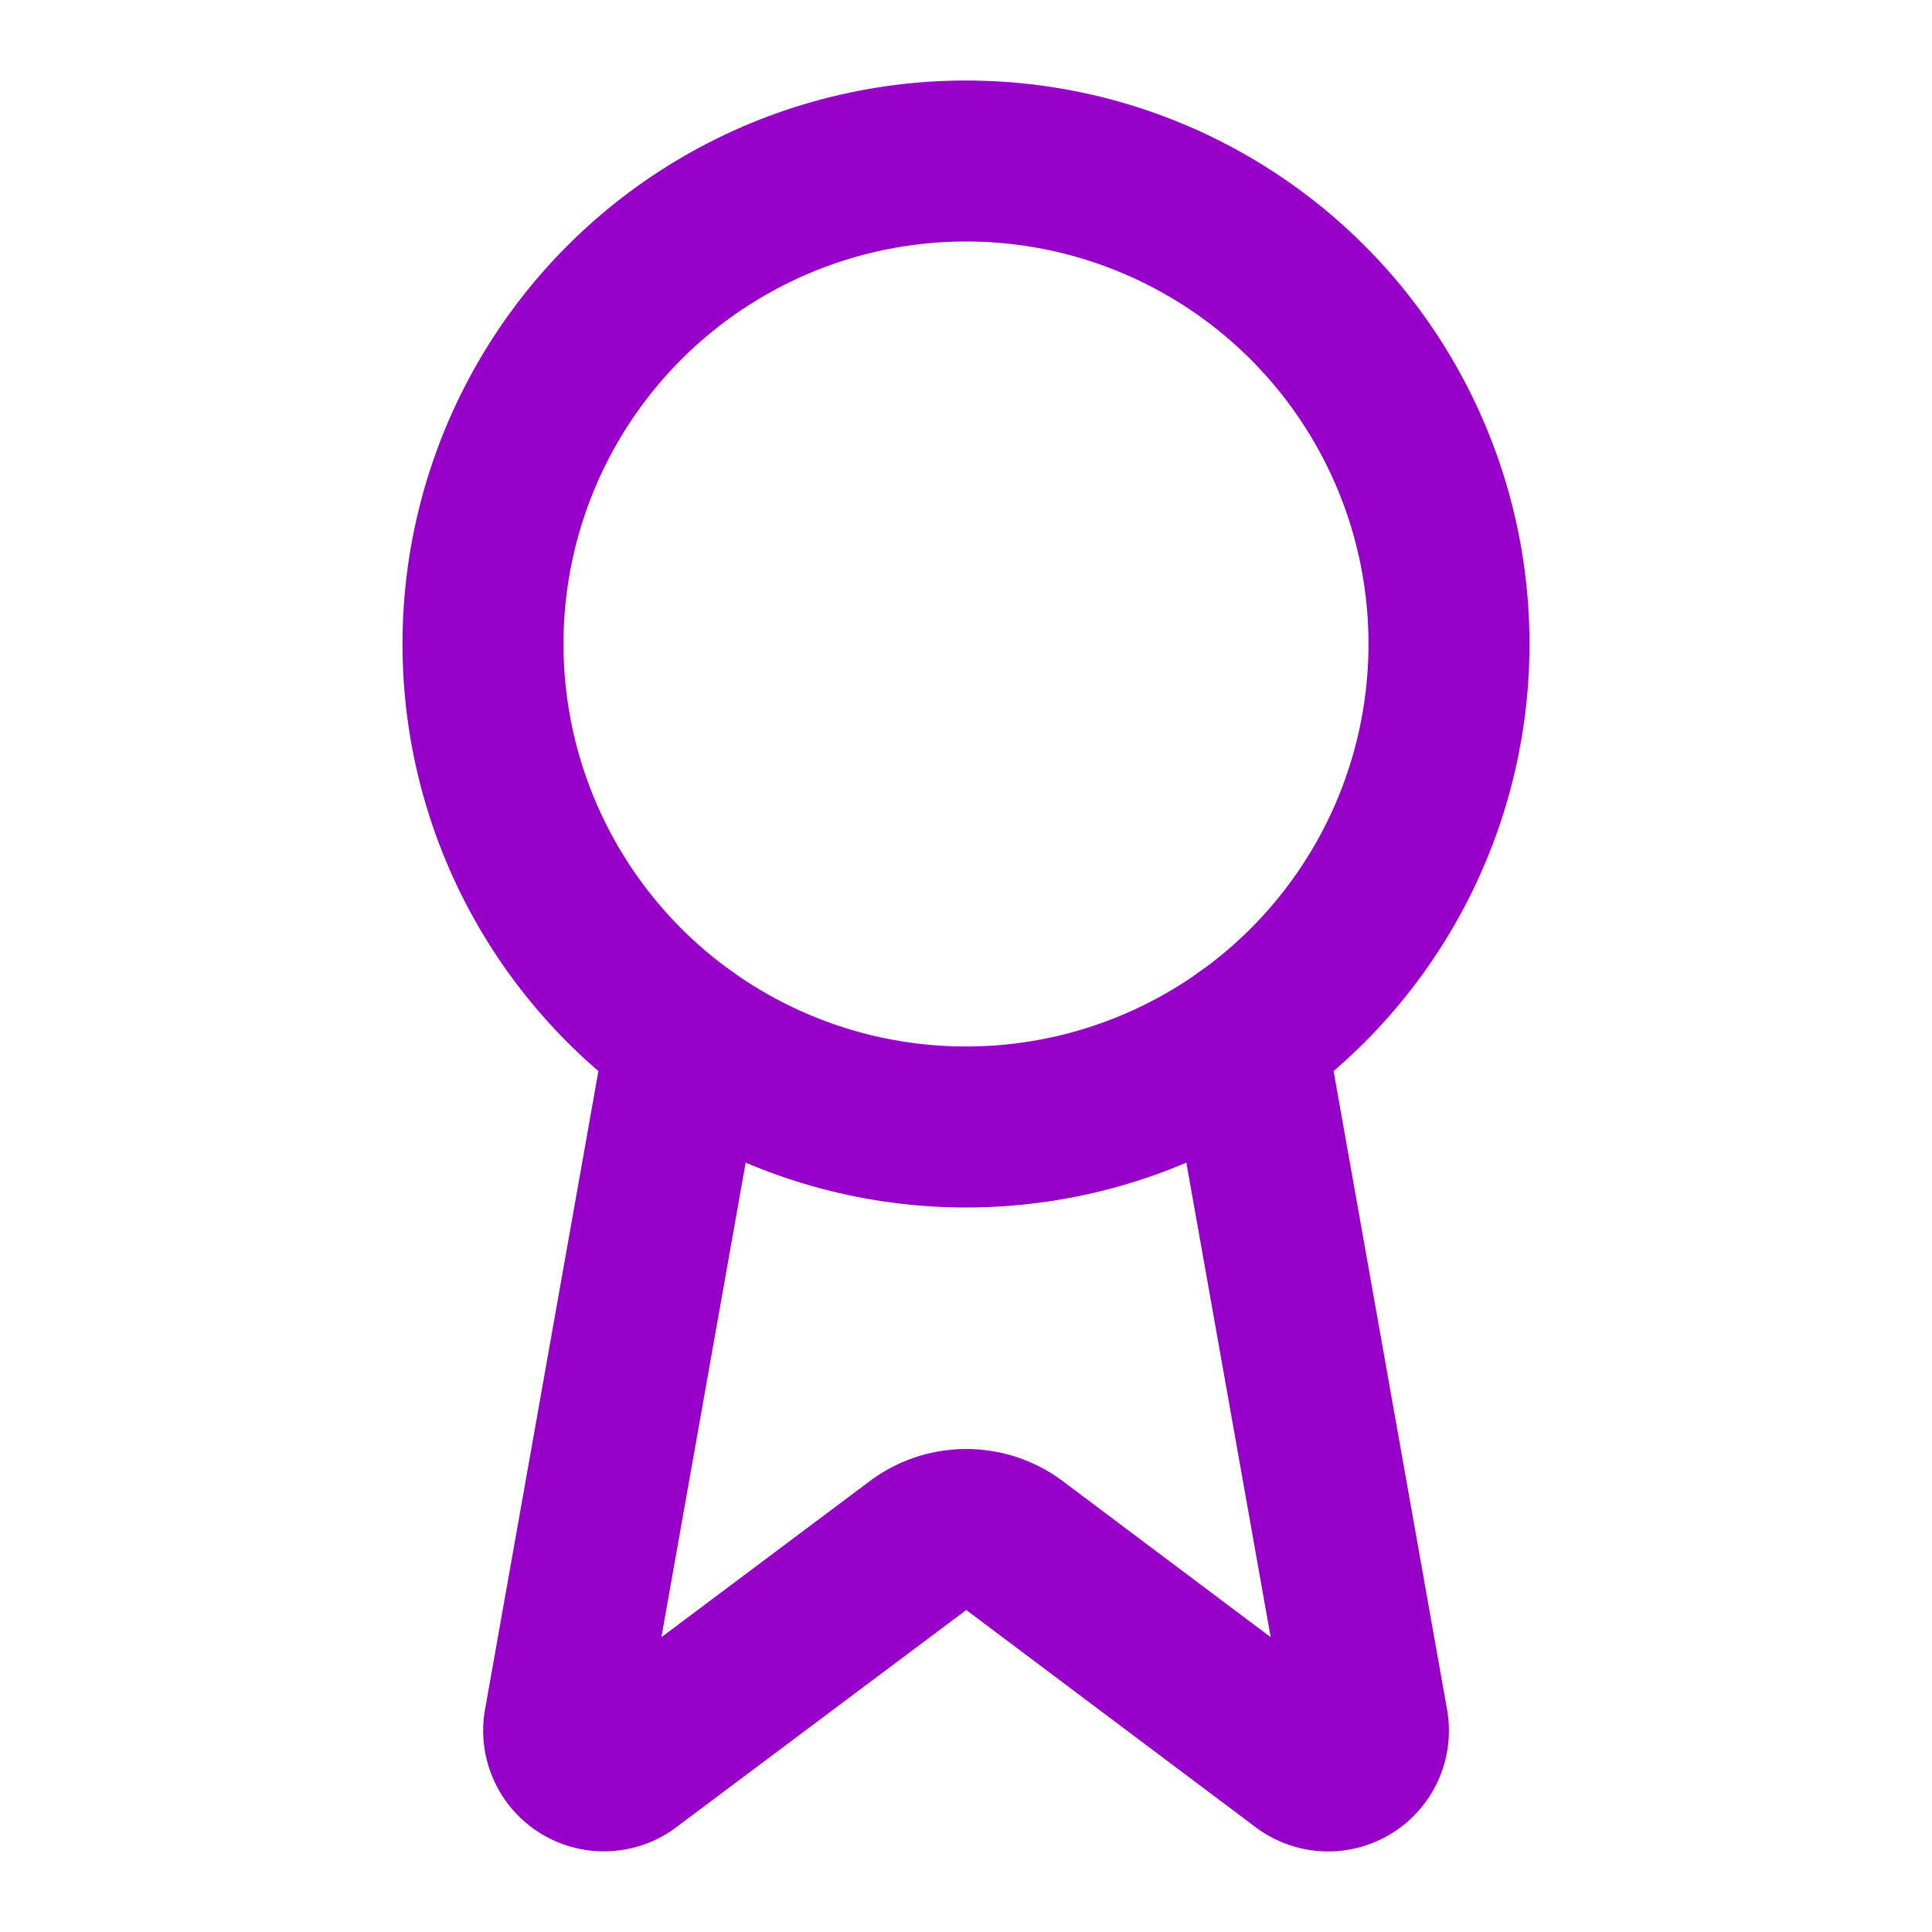<svg xmlns="http://www.w3.org/2000/svg" width="24" height="24" viewBox="0 0 24 24" fill="none" stroke="#9600c8" stroke-width="2" stroke-linecap="round" stroke-linejoin="round" class="lucide lucide-award w-6 h-6 text-white" data-lov-id="src/components/WhyApply.tsx:98:14" data-lov-name="Award" data-component-path="src/components/WhyApply.tsx" data-component-line="98" data-component-file="WhyApply.tsx" data-component-name="Award" data-component-content="%7B%22className%22%3A%22w-6%20h-6%20text-white%22%7D"><path d="m15.477 12.89 1.515 8.526a.5.5 0 0 1-.81.47l-3.58-2.687a1 1 0 0 0-1.197 0l-3.586 2.686a.5.5 0 0 1-.81-.469l1.514-8.526"></path><circle cx="12" cy="8" r="6"></circle></svg>

